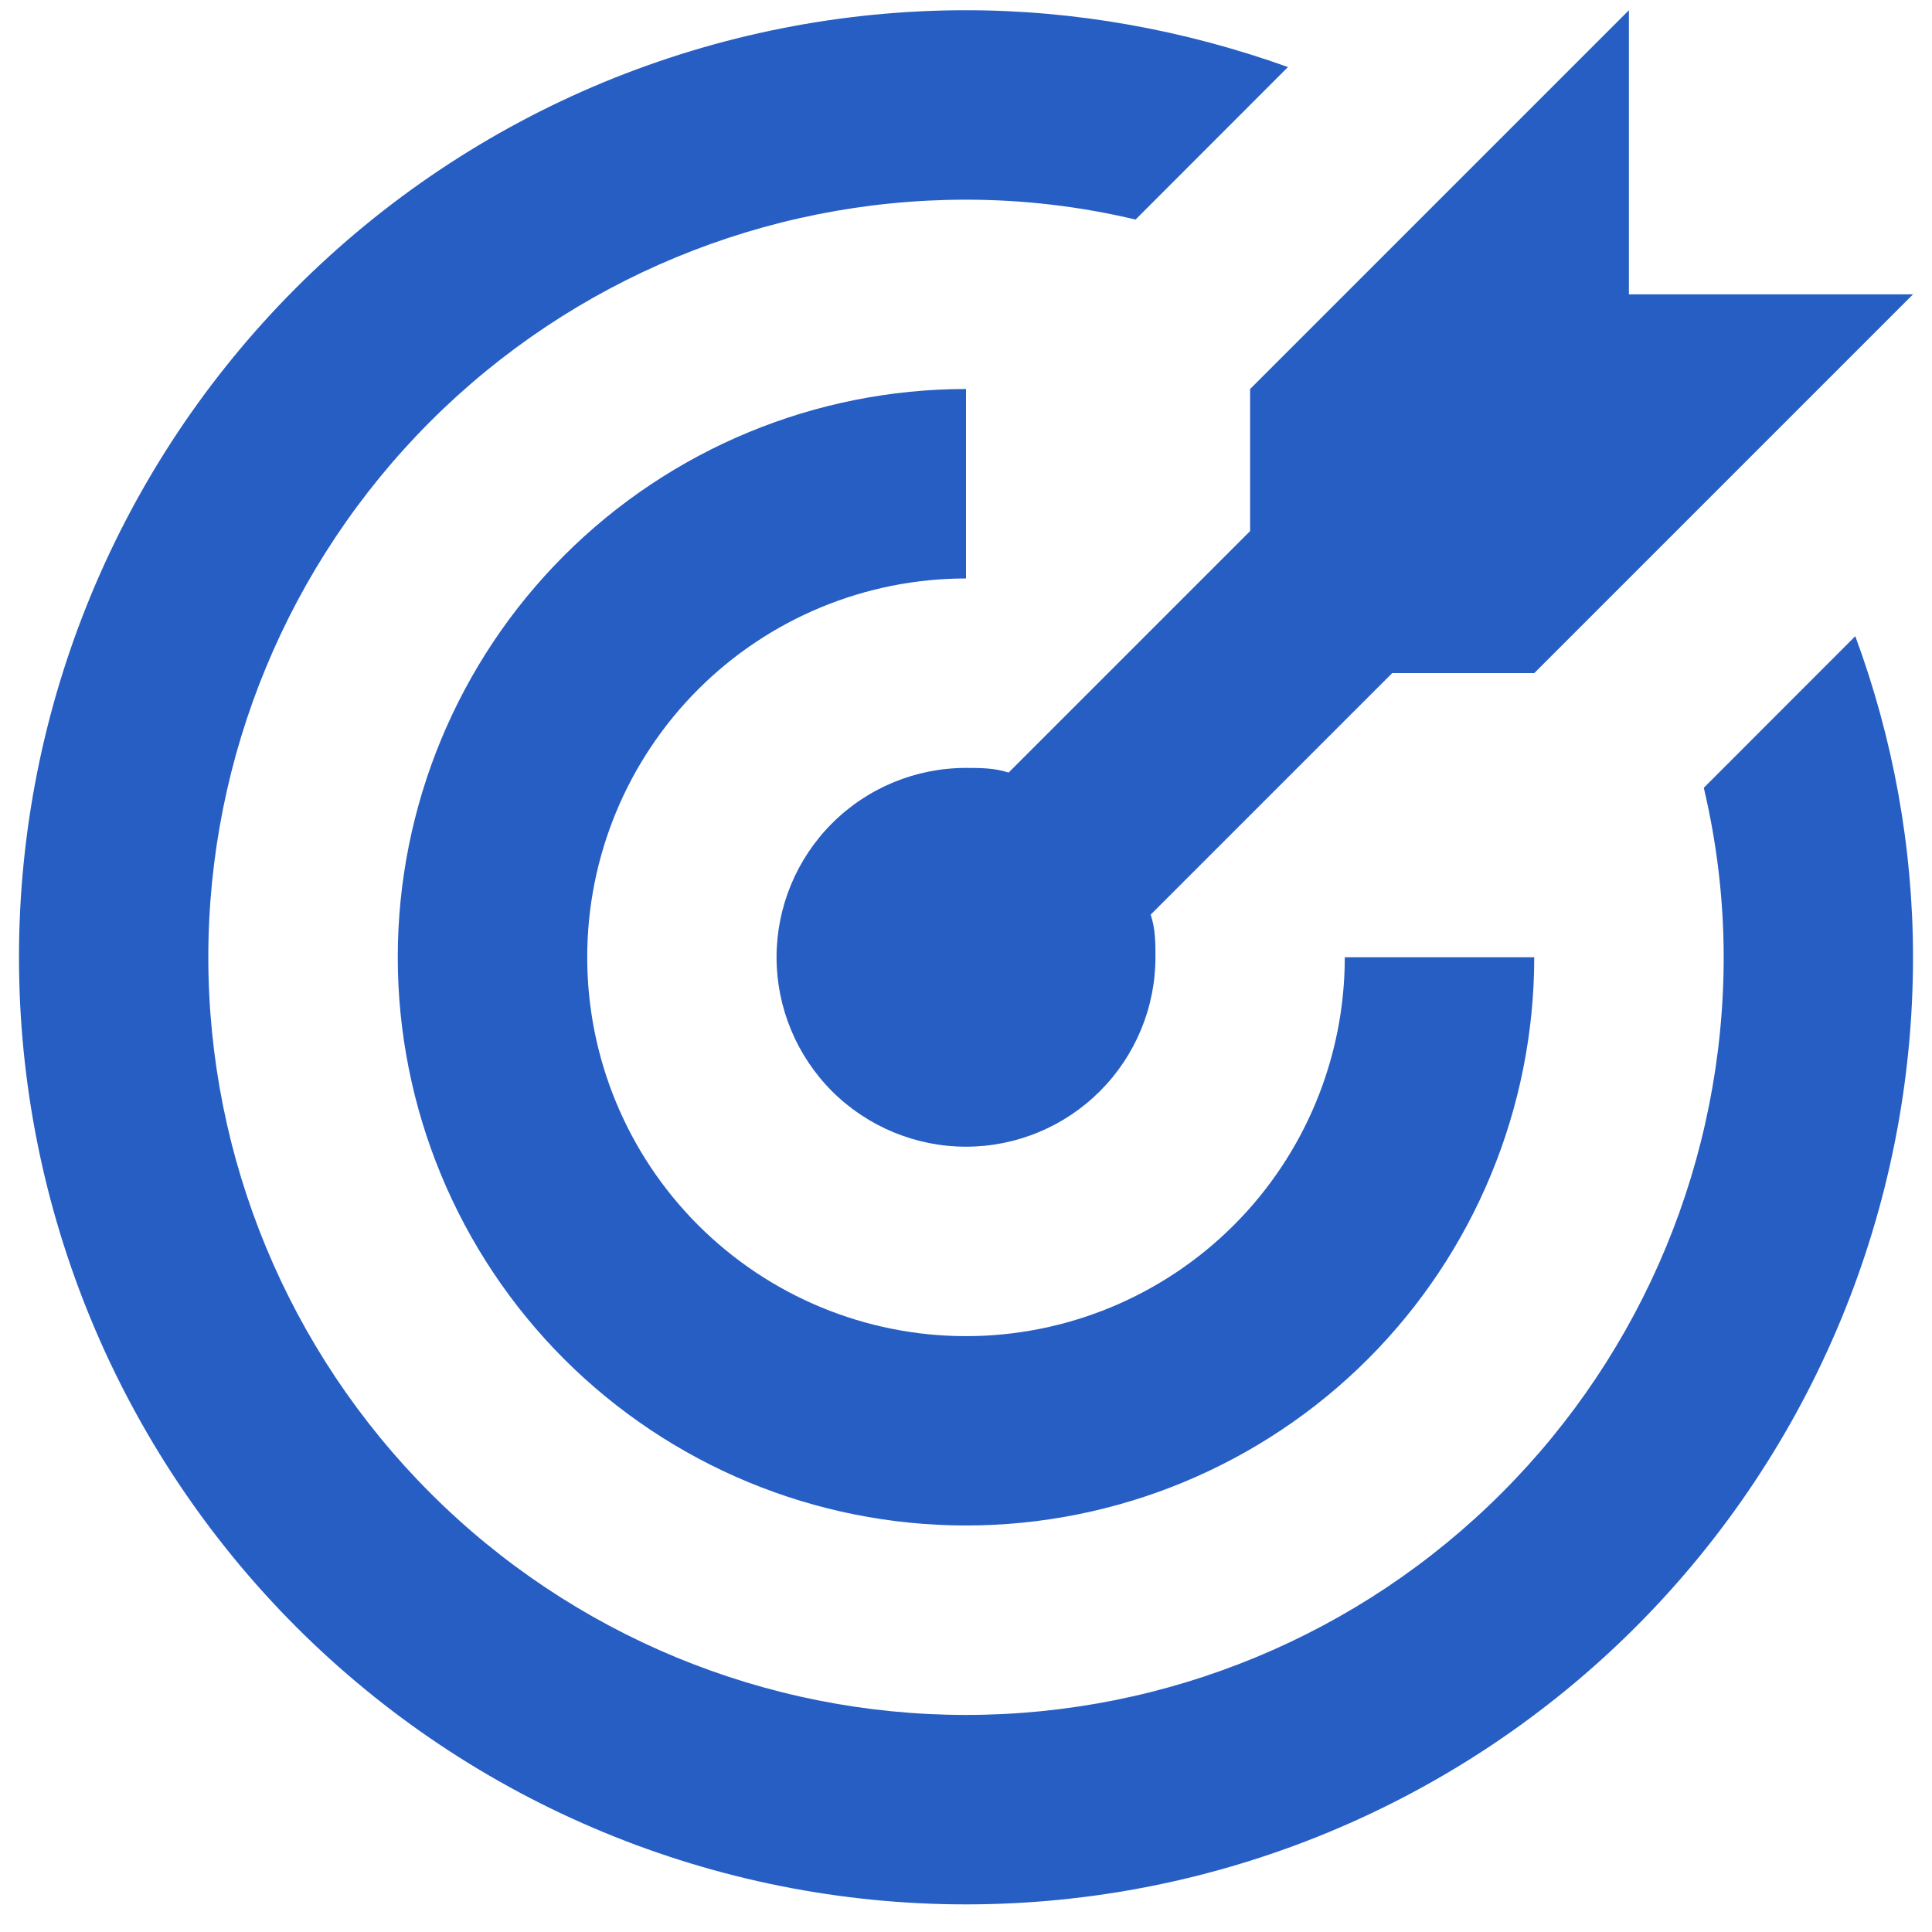 <svg xmlns="http://www.w3.org/2000/svg" width="17" height="17" viewBox="0 0 17 17" fill="none"><path d="M8.5 0.09C7.406 0.09 6.322 0.306 5.311 0.724C4.3 1.143 3.381 1.757 2.607 2.531C1.045 4.094 0.167 6.213 0.167 8.423C0.167 10.633 1.045 12.753 2.607 14.316C3.381 15.09 4.3 15.704 5.311 16.122C6.322 16.541 7.406 16.757 8.5 16.757C10.71 16.757 12.83 15.879 14.393 14.316C15.955 12.753 16.833 10.633 16.833 8.423C16.833 7.457 16.658 6.498 16.325 5.598L14.992 6.932C15.108 7.423 15.167 7.923 15.167 8.423C15.167 10.191 14.464 11.887 13.214 13.137C11.964 14.388 10.268 15.09 8.5 15.09C6.732 15.09 5.036 14.388 3.786 13.137C2.536 11.887 1.833 10.191 1.833 8.423C1.833 6.655 2.536 4.96 3.786 3.709C5.036 2.459 6.732 1.757 8.5 1.757C9 1.757 9.5 1.815 9.992 1.932L11.333 0.59C10.425 0.265 9.467 0.09 8.5 0.09ZM14.333 0.09L11 3.423V4.673L8.875 6.798C8.75 6.757 8.625 6.757 8.5 6.757C8.058 6.757 7.634 6.932 7.321 7.245C7.009 7.557 6.833 7.981 6.833 8.423C6.833 8.865 7.009 9.289 7.321 9.602C7.634 9.914 8.058 10.09 8.5 10.09C8.942 10.09 9.366 9.914 9.678 9.602C9.991 9.289 10.167 8.865 10.167 8.423C10.167 8.298 10.167 8.173 10.125 8.048L12.25 5.923H13.5L16.833 2.59H14.333V0.09ZM8.5 3.423C7.174 3.423 5.902 3.95 4.964 4.888C4.027 5.825 3.5 7.097 3.5 8.423C3.5 9.749 4.027 11.021 4.964 11.959C5.902 12.896 7.174 13.423 8.5 13.423C9.826 13.423 11.098 12.896 12.036 11.959C12.973 11.021 13.5 9.749 13.5 8.423H11.833C11.833 9.307 11.482 10.155 10.857 10.78C10.232 11.405 9.384 11.757 8.5 11.757C7.616 11.757 6.768 11.405 6.143 10.78C5.518 10.155 5.167 9.307 5.167 8.423C5.167 7.539 5.518 6.691 6.143 6.066C6.768 5.441 7.616 5.09 8.5 5.09V3.423Z" fill="#275EC3"></path></svg>